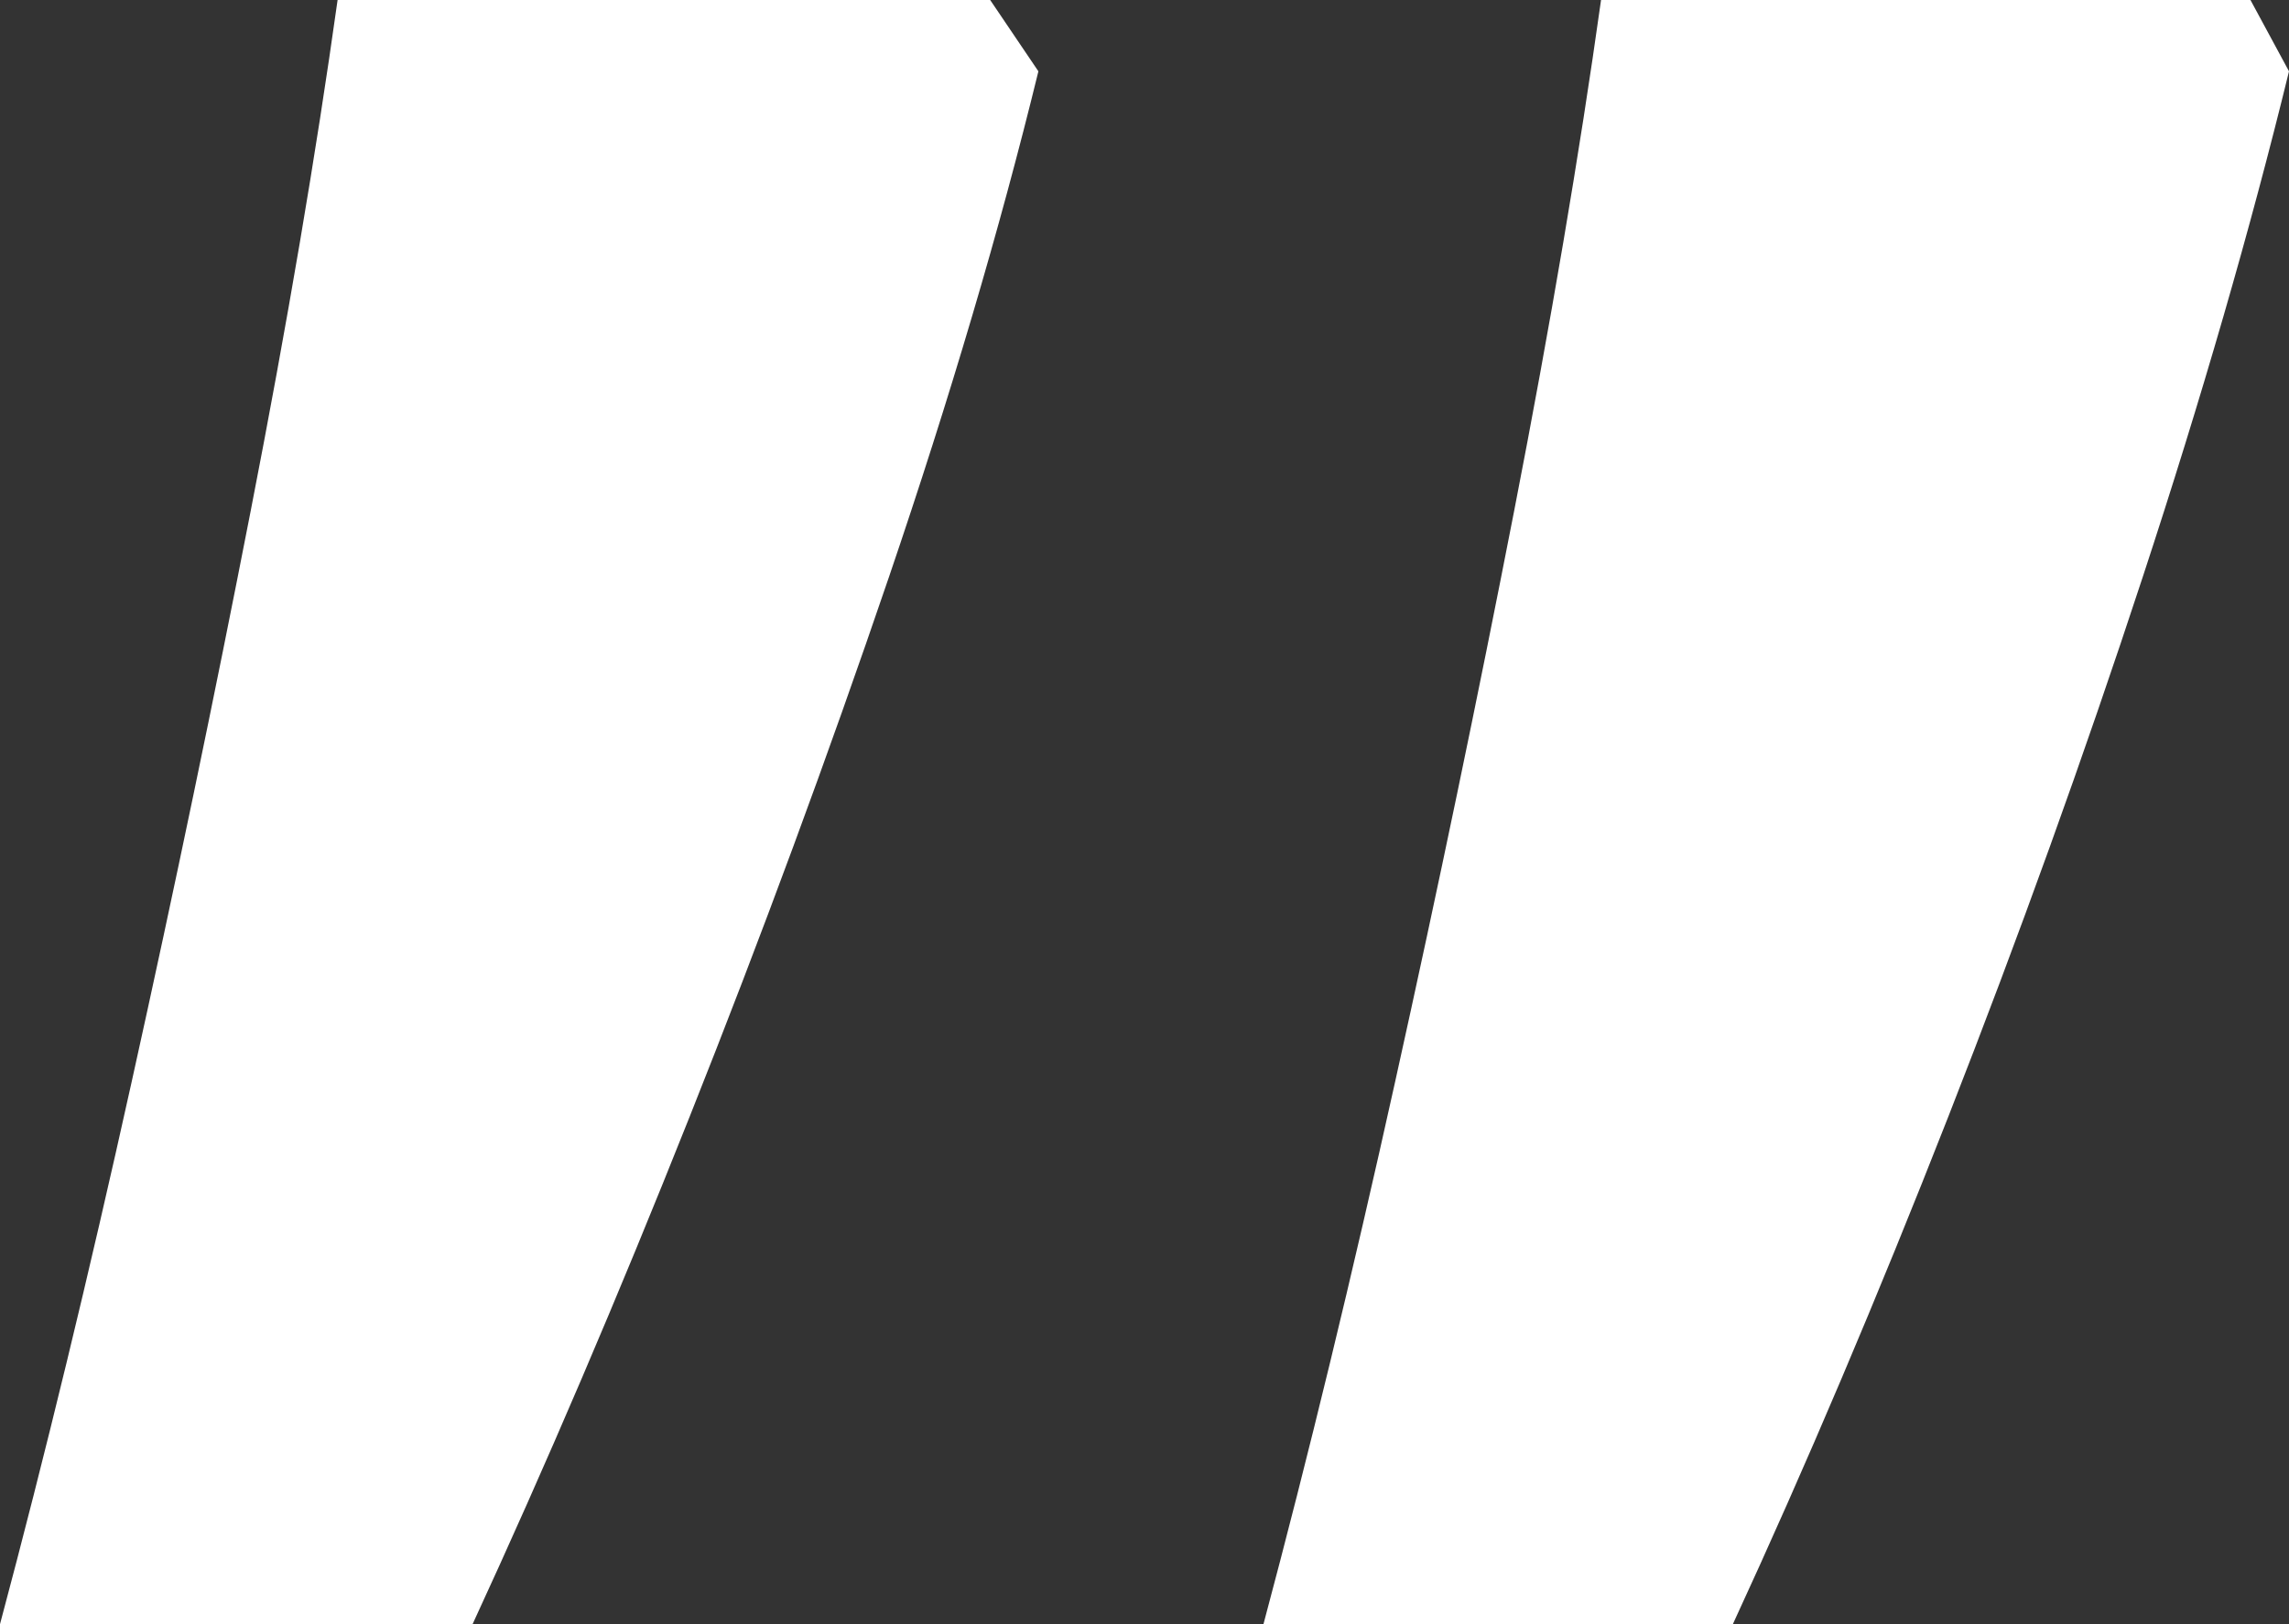 <?xml version="1.0" encoding="UTF-8"?>
<svg width="31px" height="22px" viewBox="0 0 31 22" version="1.1" xmlns="http://www.w3.org/2000/svg" xmlns:xlink="http://www.w3.org/1999/xlink">
    <rect x="0" y="0" width="31" height="22" fill="#333333" stroke="none"/>
    <title>“ copy</title>
    <g id="Page-1" stroke="none" stroke-width="1" fill="none" fill-rule="evenodd">
        <g id="Careers-Landing-Page" transform="translate(-486, -3097)" fill="#FFFFFF" fill-rule="nonzero">
            <g id="“-copy" transform="translate(501.5, 3108) rotate(-180) translate(-501.5, -3108) translate(486, 3097)">
                <path d="M31,0 C30.39,2.283 29.795,4.735 29.215,7.355 C28.634,9.975 28.097,12.552 27.604,15.084 C27.11,17.616 26.719,19.921 26.428,22 L17.59,22 L16.937,21.034 C17.459,18.897 18.134,16.613 18.961,14.184 C19.789,11.754 20.688,9.317 21.661,6.872 C22.633,4.428 23.613,2.137 24.6,0 L31,0 Z M13.889,0 C13.279,2.283 12.684,4.735 12.104,7.355 C11.523,9.975 10.986,12.552 10.493,15.084 C10,17.616 9.608,19.921 9.317,22 L0.522,22 L-2.84167576e-13,21.034 C0.522,18.897 1.183,16.613 1.981,14.184 C2.779,11.754 3.657,9.317 4.615,6.872 C5.573,4.428 6.545,2.137 7.532,0 L13.889,0 Z" id="“"></path>
            </g>
        </g>
    </g>
</svg>